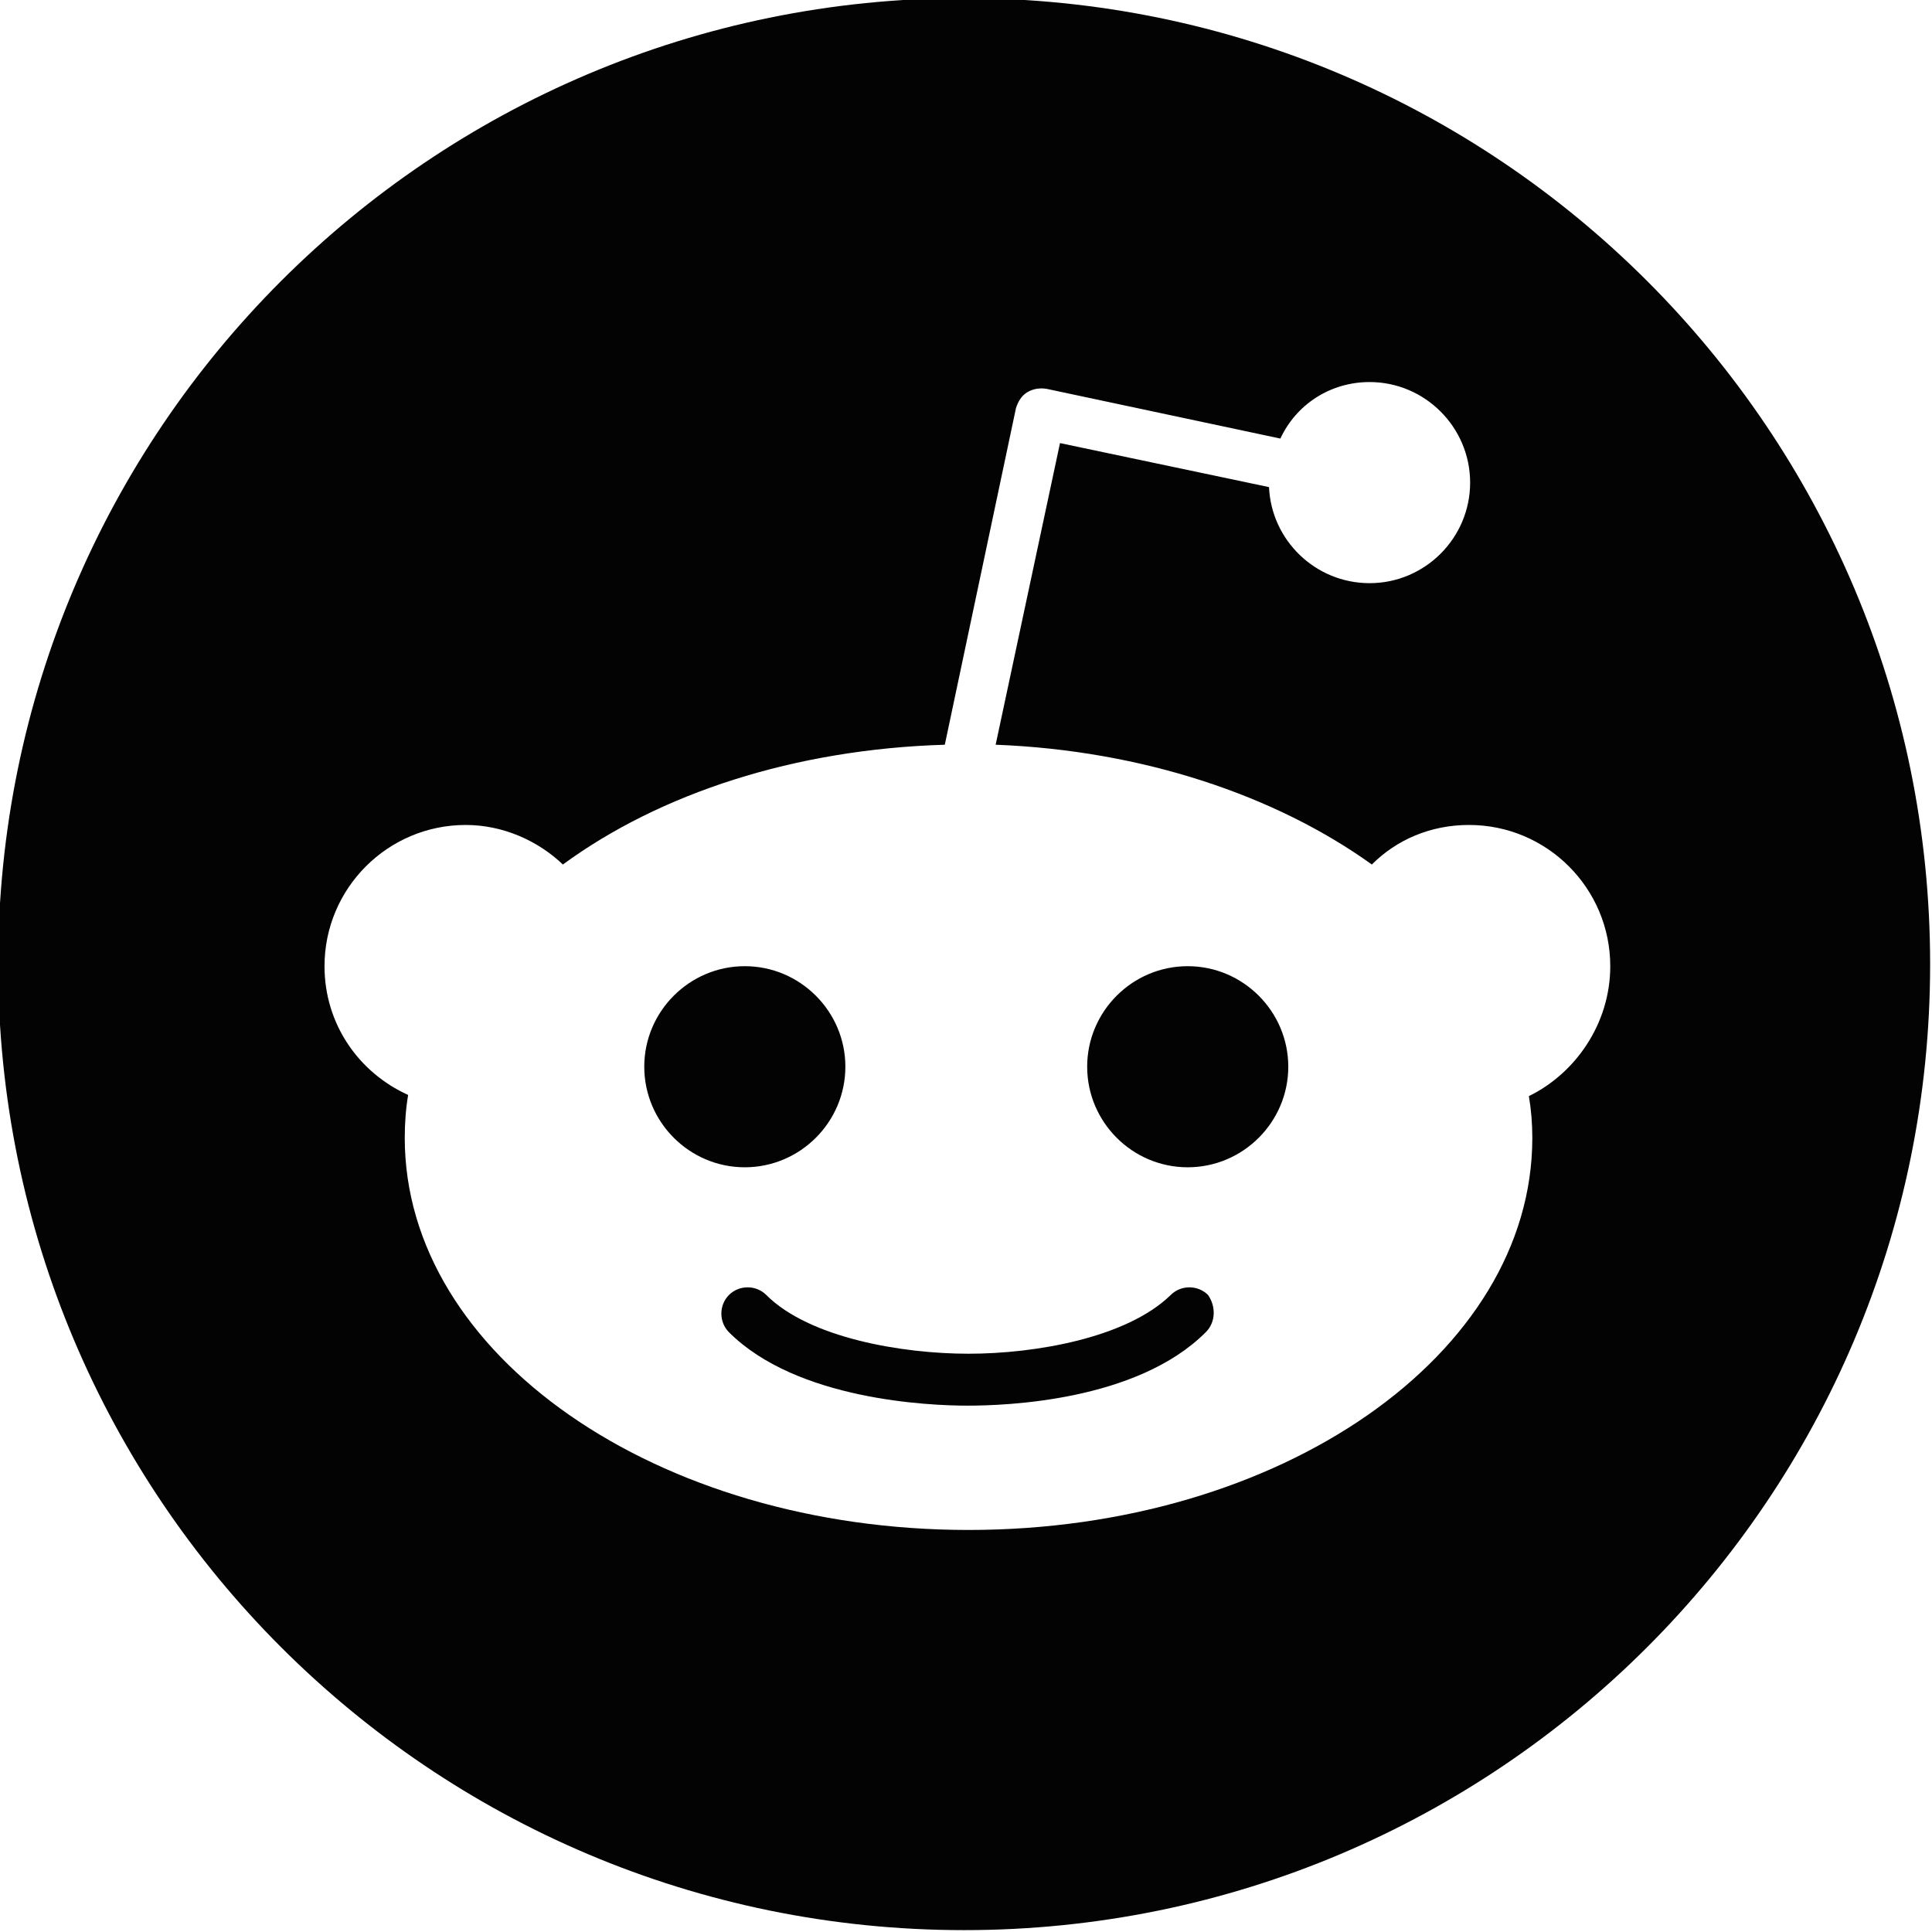 <svg width="32" height="32" viewBox="0 0 32 32" fill="none" xmlns="http://www.w3.org/2000/svg">
<g clip-path="url(#clip0)">
<path fill-rule="evenodd" clip-rule="evenodd" d="M31.969 15.969C31.969 24.805 24.805 31.969 15.969 31.969C7.132 31.969 -0.031 24.805 -0.031 15.969C-0.031 7.132 7.132 -0.031 15.969 -0.031C24.805 -0.031 31.969 7.132 31.969 15.969ZM24.332 13.664C25.623 13.664 26.671 14.712 26.671 16.003C26.671 16.957 26.091 17.781 25.323 18.155C25.361 18.38 25.38 18.604 25.38 18.847C25.38 22.44 21.207 25.341 16.042 25.341C10.877 25.341 6.704 22.44 6.704 18.847C6.704 18.604 6.722 18.361 6.76 18.136C5.936 17.762 5.375 16.957 5.375 16.003C5.375 14.712 6.423 13.664 7.714 13.664C8.332 13.664 8.912 13.926 9.323 14.319C10.933 13.14 13.16 12.41 15.649 12.335L16.828 6.758C16.865 6.646 16.921 6.553 17.015 6.497C17.108 6.44 17.221 6.422 17.333 6.44L21.207 7.264C21.468 6.702 22.03 6.328 22.685 6.328C23.602 6.328 24.35 7.077 24.35 7.994C24.35 8.911 23.602 9.659 22.685 9.659C21.787 9.659 21.057 8.948 21.019 8.068L17.557 7.339L16.491 12.335C18.924 12.429 21.132 13.177 22.722 14.319C23.134 13.907 23.695 13.664 24.332 13.664ZM12.336 16.003C11.419 16.003 10.671 16.752 10.671 17.668C10.671 18.585 11.419 19.334 12.336 19.334C13.253 19.334 14.002 18.585 14.002 17.668C14.002 16.752 13.253 16.003 12.336 16.003ZM16.023 23.282C16.659 23.282 18.83 23.208 19.971 22.066C20.14 21.898 20.14 21.636 20.009 21.449C19.84 21.28 19.56 21.28 19.391 21.449C18.662 22.16 17.146 22.422 16.042 22.422C14.938 22.422 13.403 22.16 12.692 21.449C12.524 21.28 12.243 21.28 12.074 21.449C11.906 21.617 11.906 21.898 12.074 22.066C13.197 23.189 15.387 23.282 16.023 23.282ZM18.007 17.668C18.007 18.585 18.755 19.334 19.672 19.334C20.589 19.334 21.338 18.585 21.338 17.668C21.338 16.752 20.589 16.003 19.672 16.003C18.755 16.003 18.007 16.752 18.007 17.668Z" fill="#030303"/>
</g>
<defs>
<clipPath id="clip0">
<rect width="32" height="32" fill="white"/>
</clipPath>
</defs>
</svg>
